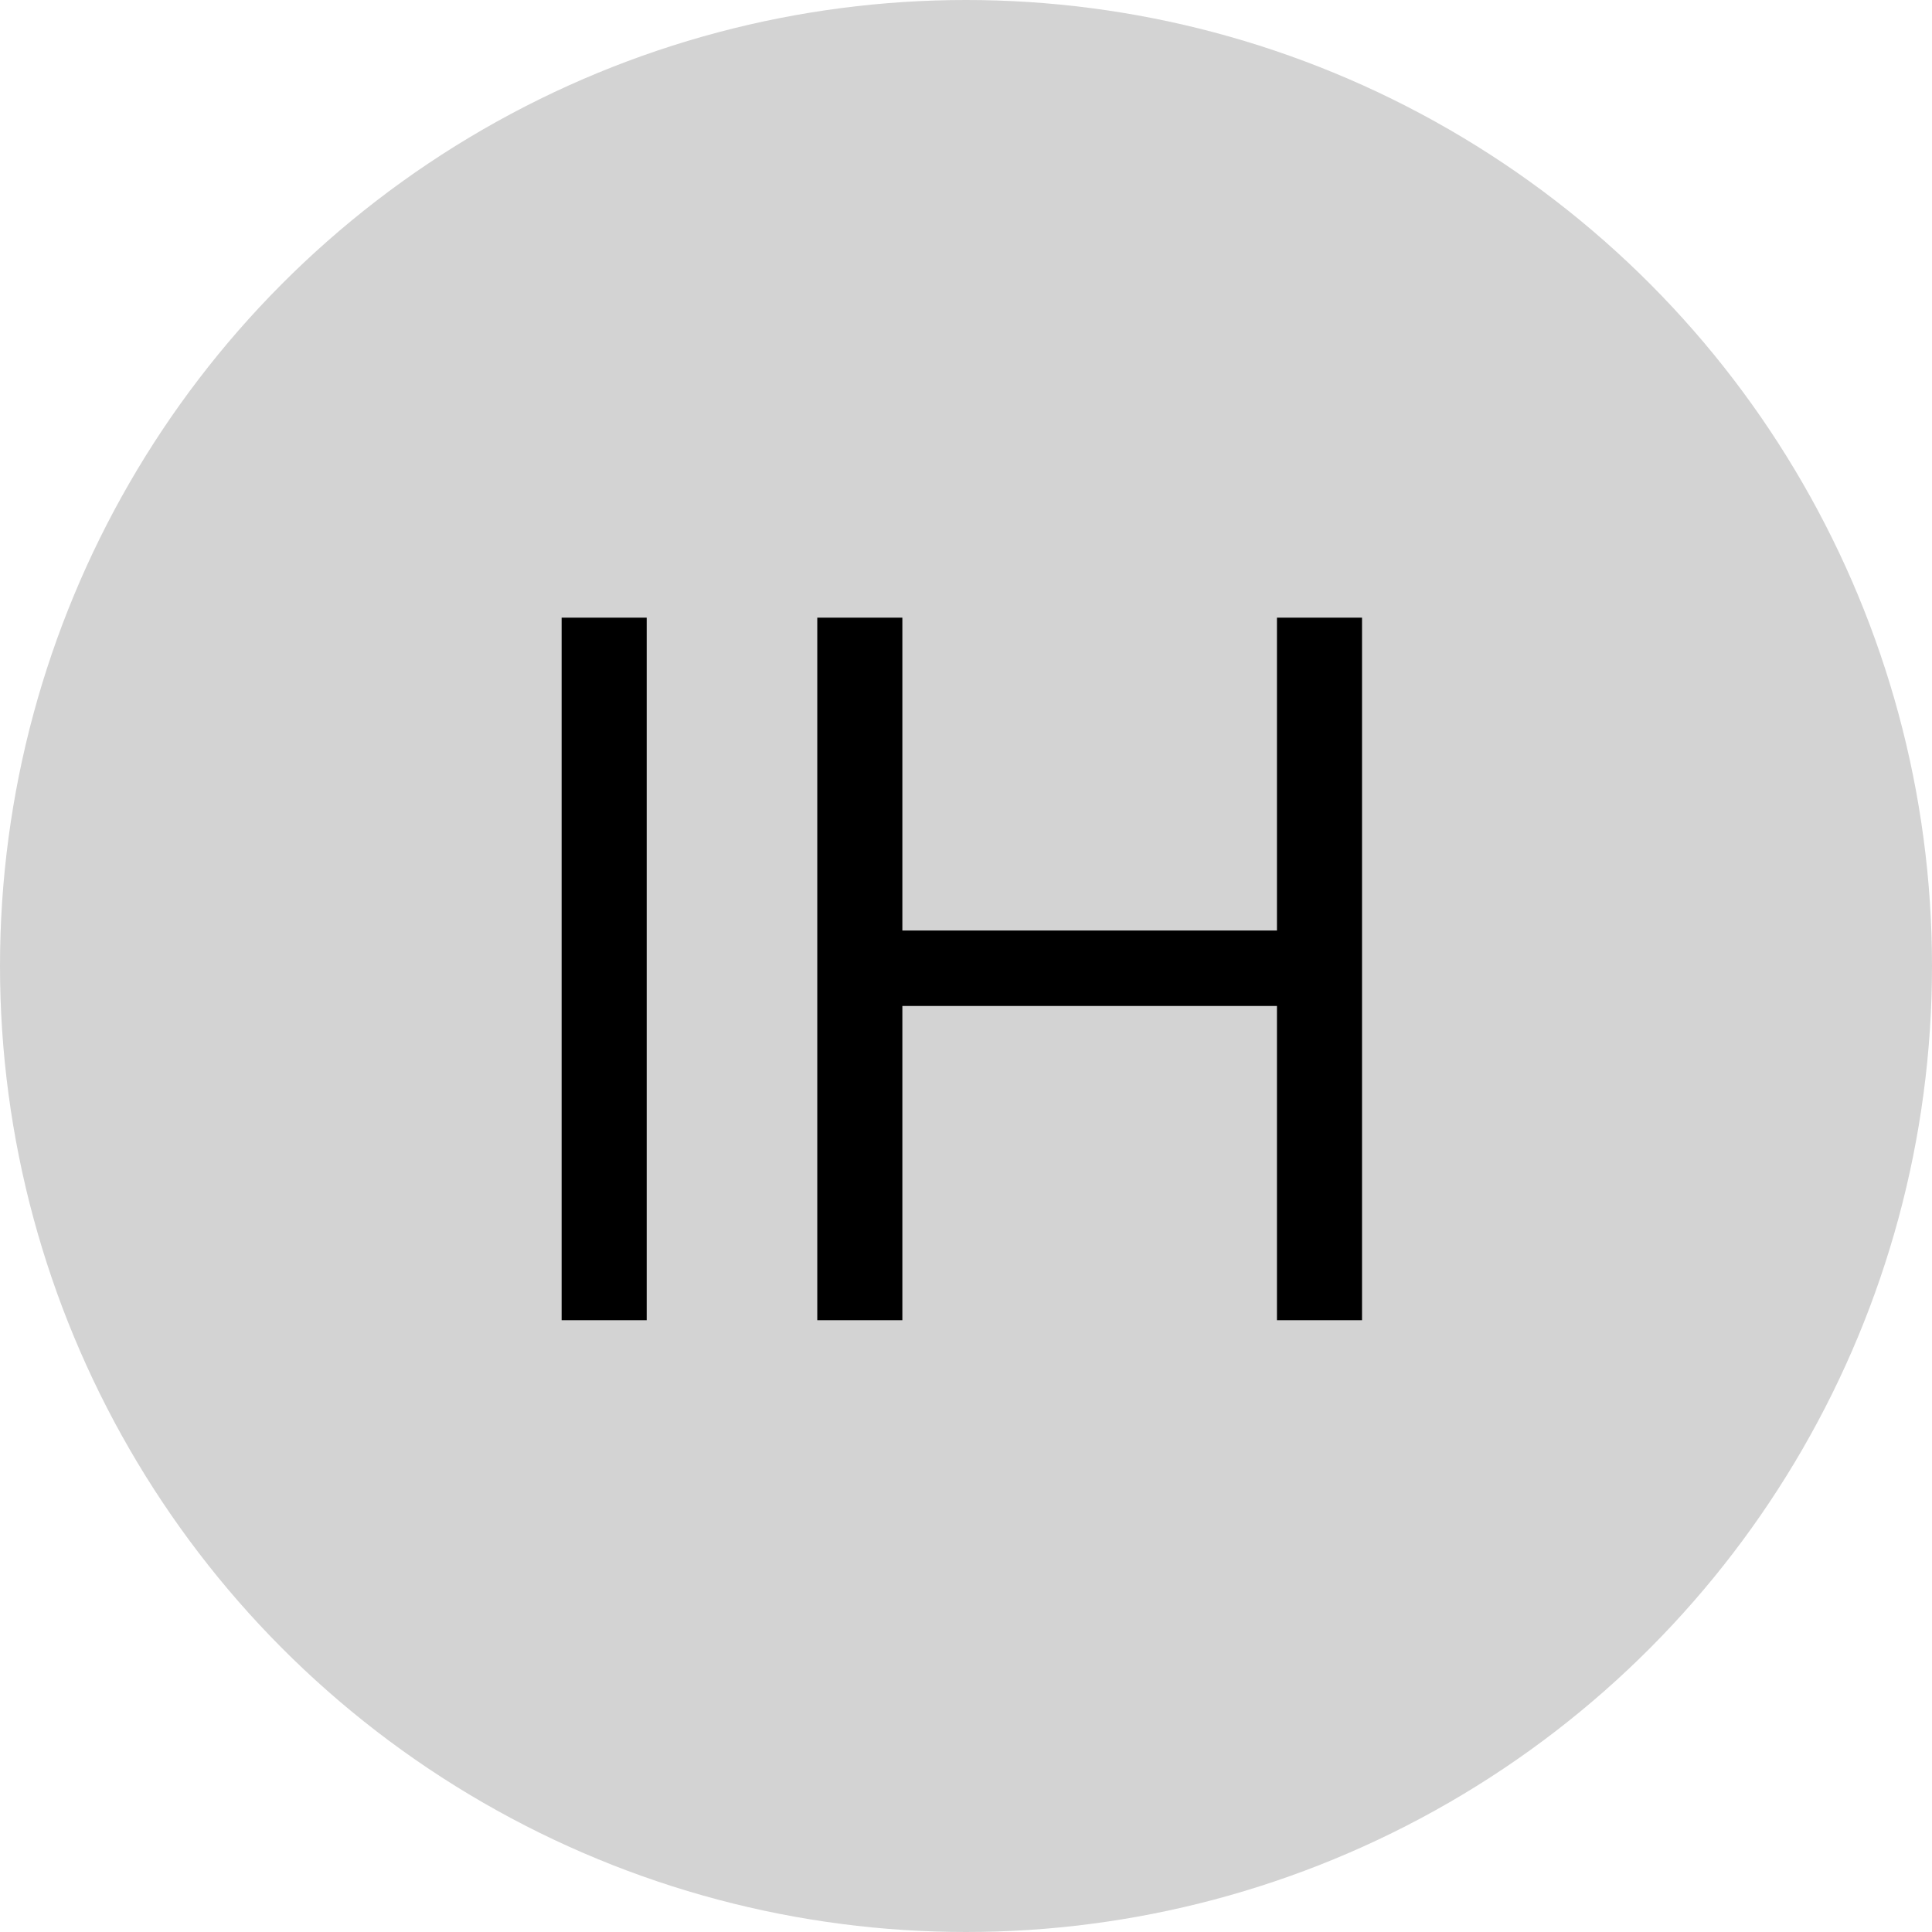 <svg width="300" height="300" viewBox="0 0 300 300" fill="none" xmlns="http://www.w3.org/2000/svg">
<circle cx="150" cy="150" r="150" fill="#D3D3D3"/>
<path d="M100.42 95.909V205H87.21V95.909H100.42ZM126.907 205V95.909H140.118V144.489H198.285V95.909H211.496V205H198.285V156.207H140.118V205H126.907Z" fill="black"/>
</svg>
